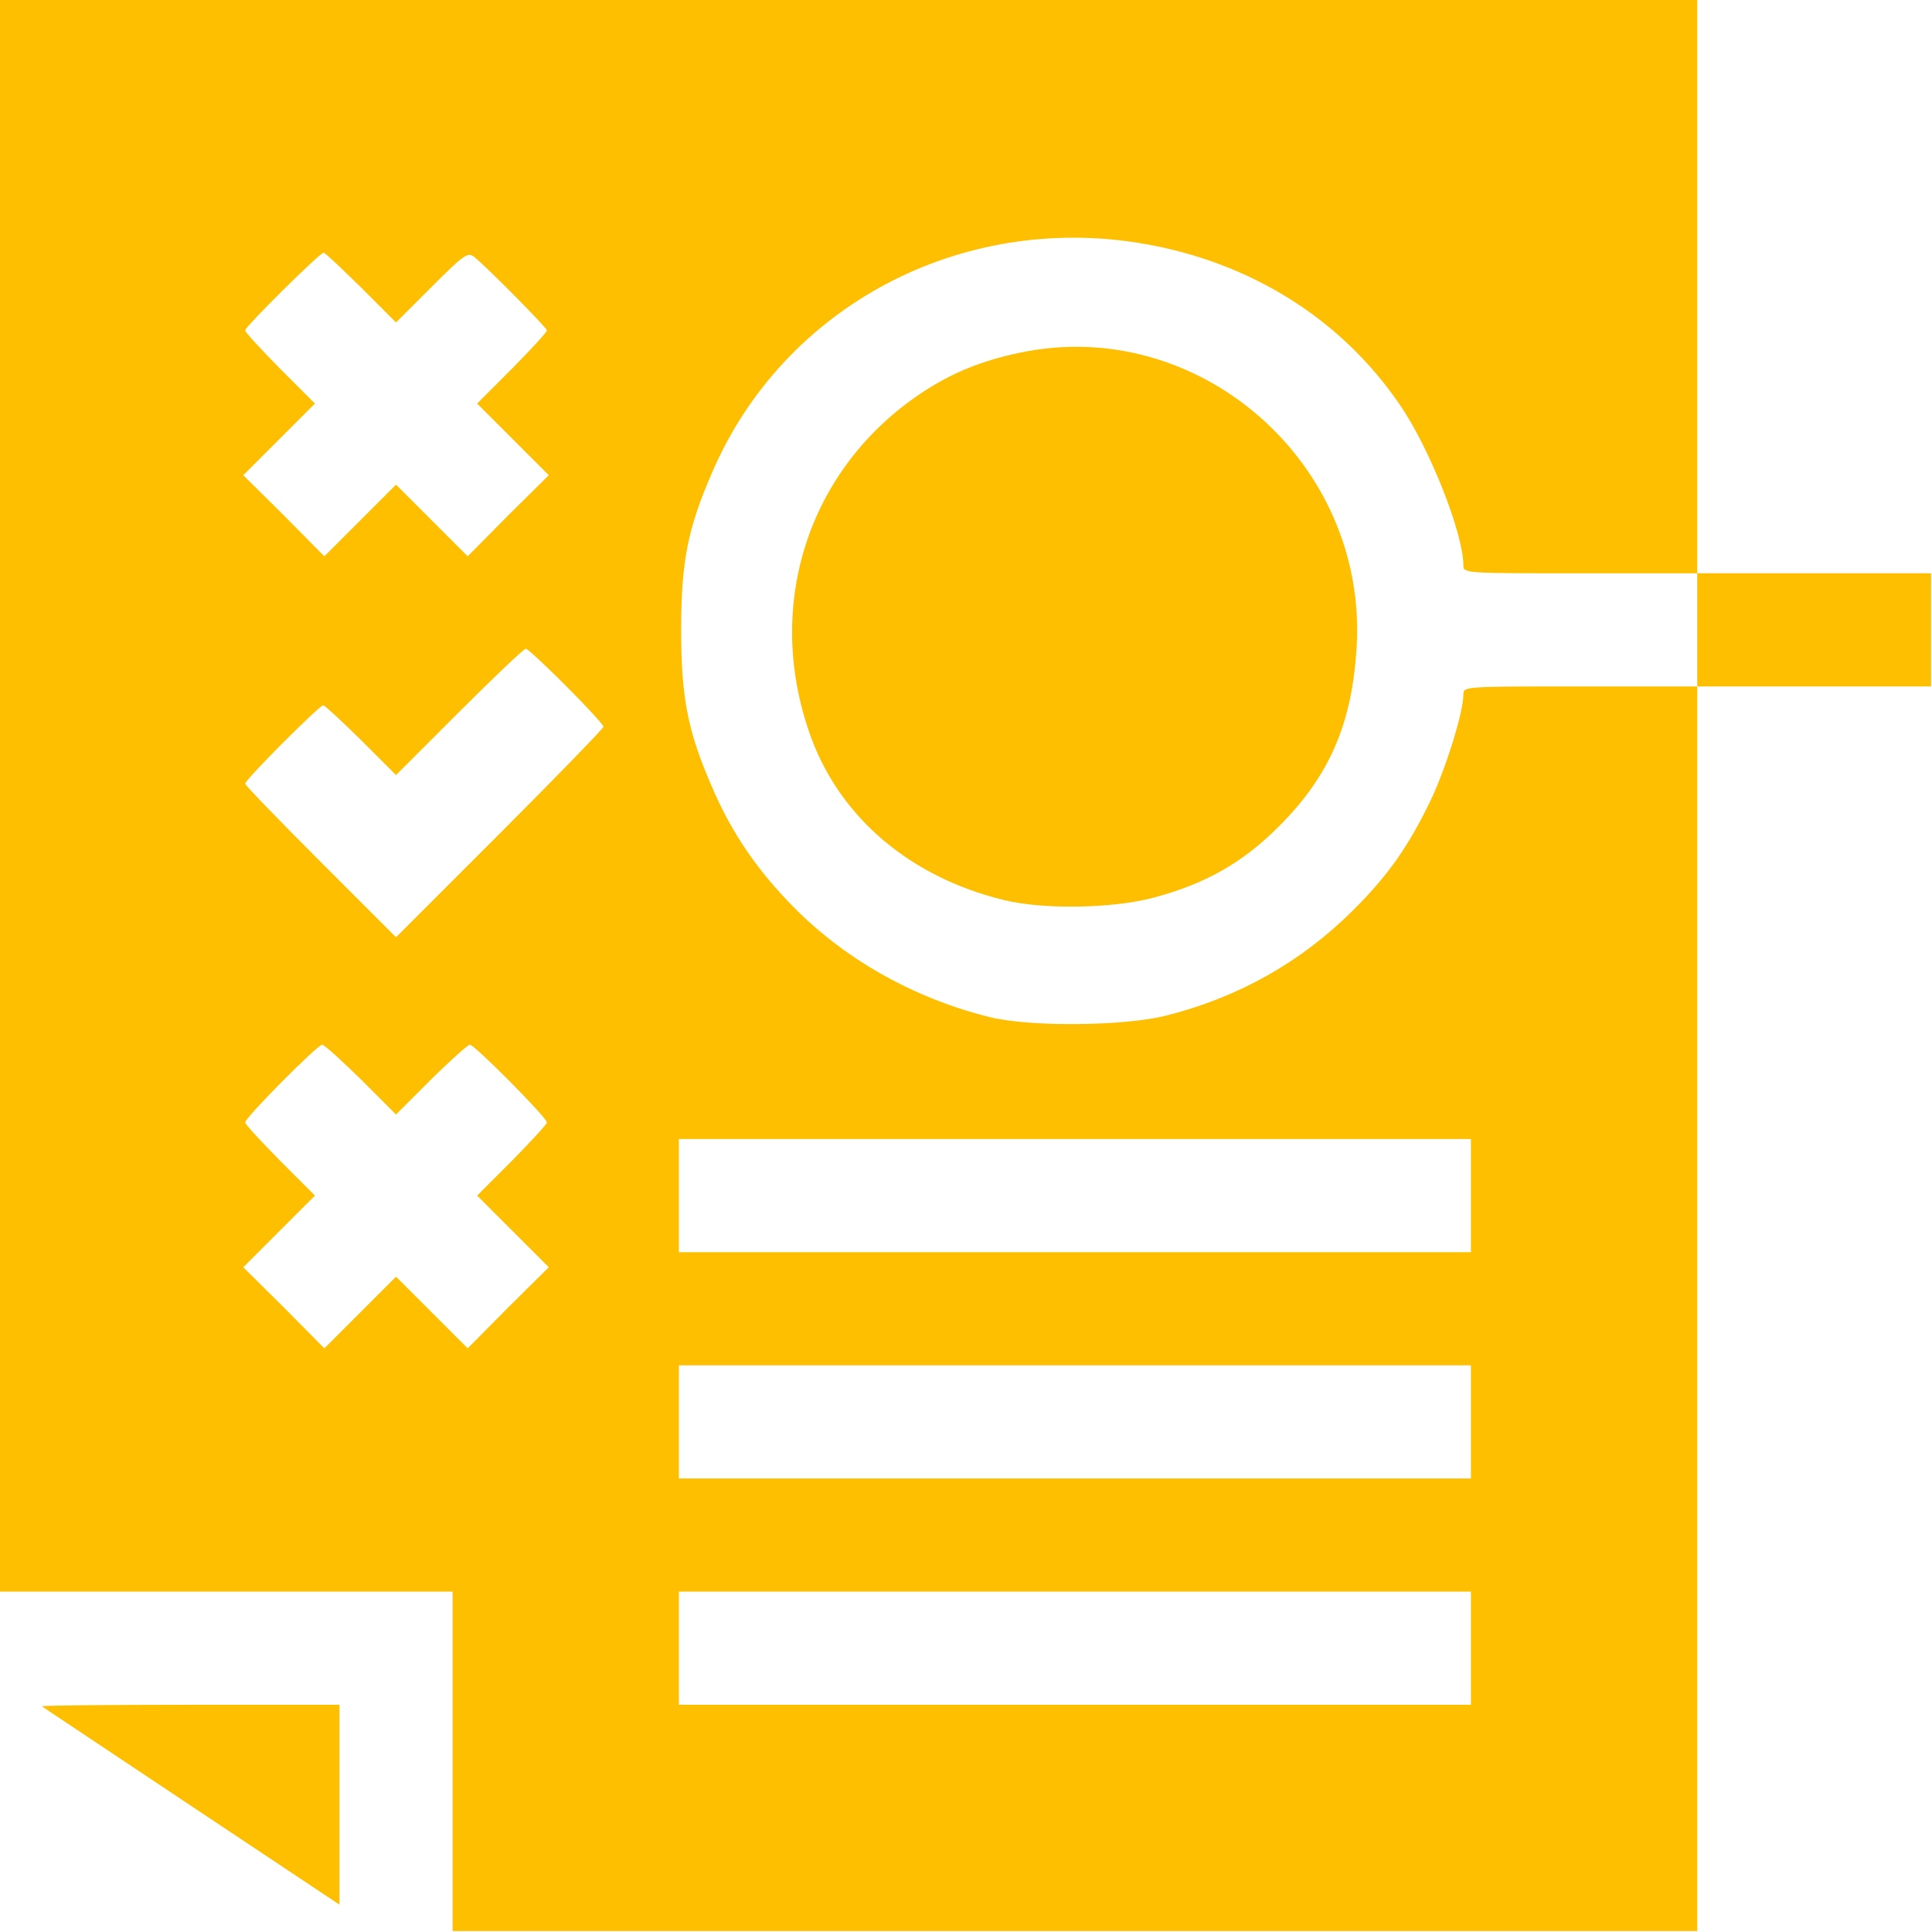 <svg xmlns="http://www.w3.org/2000/svg" width="683" height="683" viewBox="0 0 683 683" fill="none"><g clip-path="url(#clip0_45_32)"><path d="M0 281.333V562.667H80H160V622.667V682.667H380H600V462.667V242.667H641.333H682.667V222.667V202.667H641.333H600V101.333V4.57764e-05H300H0V281.333ZM404.133 86.133C442.133 92.667 474.267 112.8 494.933 143.2C505.467 158.533 517.333 188.667 517.333 199.867C517.333 202.667 517.733 202.667 558.667 202.667H600V222.667V242.667H558.667C517.733 242.667 517.333 242.667 517.333 245.467C517.333 251.6 511.467 270.667 506.133 282.133C498.133 298.933 490.8 309.467 478.133 322C459.733 340.267 437.6 352.667 412.133 359.067C397.067 362.8 364.267 363.067 350 359.6C323.6 353.067 299.333 339.6 280.8 320.933C267.867 307.867 258.667 294.533 251.733 278.267C243.067 258.4 240.8 246.533 240.8 222.667C240.8 198.8 243.067 186.933 251.733 167.067C276.933 108.4 339.6 75.067 404.133 86.133ZM127.6 101.6L140 114L152.533 101.467C164 90 165.333 89.067 167.6 90.8C172.4 94.667 193.333 115.867 193.333 116.8C193.333 117.467 187.733 123.467 181.067 130.267L168.667 142.667L181.333 155.333L194 168L179.6 182.267L165.333 196.667L152.667 184L140 171.333L127.333 184L114.667 196.667L100.4 182.267L86 168L98.667 155.333L111.333 142.667L98.933 130.267C92.267 123.467 86.667 117.467 86.667 116.8C86.667 115.467 113.067 89.333 114.4 89.333C114.933 89.333 120.8 94.933 127.6 101.6ZM200.133 242.533C207.467 249.867 213.333 256.267 213.333 256.933C213.333 257.467 196.8 274.533 176.667 294.667L140 331.333L113.333 304.667C98.667 290 86.667 277.6 86.667 277.067C86.667 275.6 112.933 249.333 114.267 249.333C114.8 249.333 120.8 254.933 127.6 261.6L140 274L162.4 251.6C174.667 239.333 185.2 229.333 185.867 229.333C186.533 229.333 192.933 235.333 200.133 242.533ZM127.6 381.6L140 394L152.4 381.6C159.2 374.933 165.333 369.333 166.133 369.333C167.733 369.333 193.333 395.067 193.333 396.8C193.333 397.467 187.733 403.467 181.067 410.267L168.667 422.667L181.333 435.333L194 448L179.6 462.267L165.333 476.667L152.667 464L140 451.333L127.333 464L114.667 476.667L100.4 462.267L86 448L98.667 435.333L111.333 422.667L98.933 410.267C92.267 403.467 86.667 397.467 86.667 396.8C86.667 395.067 112.267 369.333 113.867 369.333C114.667 369.333 120.8 374.933 127.6 381.6ZM520 422.667V442.667H380H240V422.667V402.667H380H520V422.667ZM520 502.667V522.667H380H240V502.667V482.667H380H520V502.667ZM520 582.667V602.667H380H240V582.667V562.667H380H520V582.667Z" fill="#FDBF00"></path><path d="M360 124.8C346.933 127.6 336.667 131.733 326.133 138.667C285.333 165.6 269.6 215.067 287.067 261.6C297.733 289.6 322.133 310.133 354.667 318.133C368.667 321.6 392.8 321.2 407.333 317.467C426 312.533 439.067 305.2 452.133 292.133C470 274.267 478 255.867 479.6 228.667C483.467 163.333 423.333 111.067 360 124.8Z" fill="#FDBF00"></path><path d="M14.8 603.2C15.067 603.467 38.933 619.333 67.733 638.533L120 673.333V638V602.667H67.067C38 602.667 14.533 602.933 14.8 603.2Z" fill="#FDBF00"></path></g><defs><clipPath id="clip0_45_32"><rect width="682.667" height="682.667" fill="white"></rect></clipPath></defs></svg>